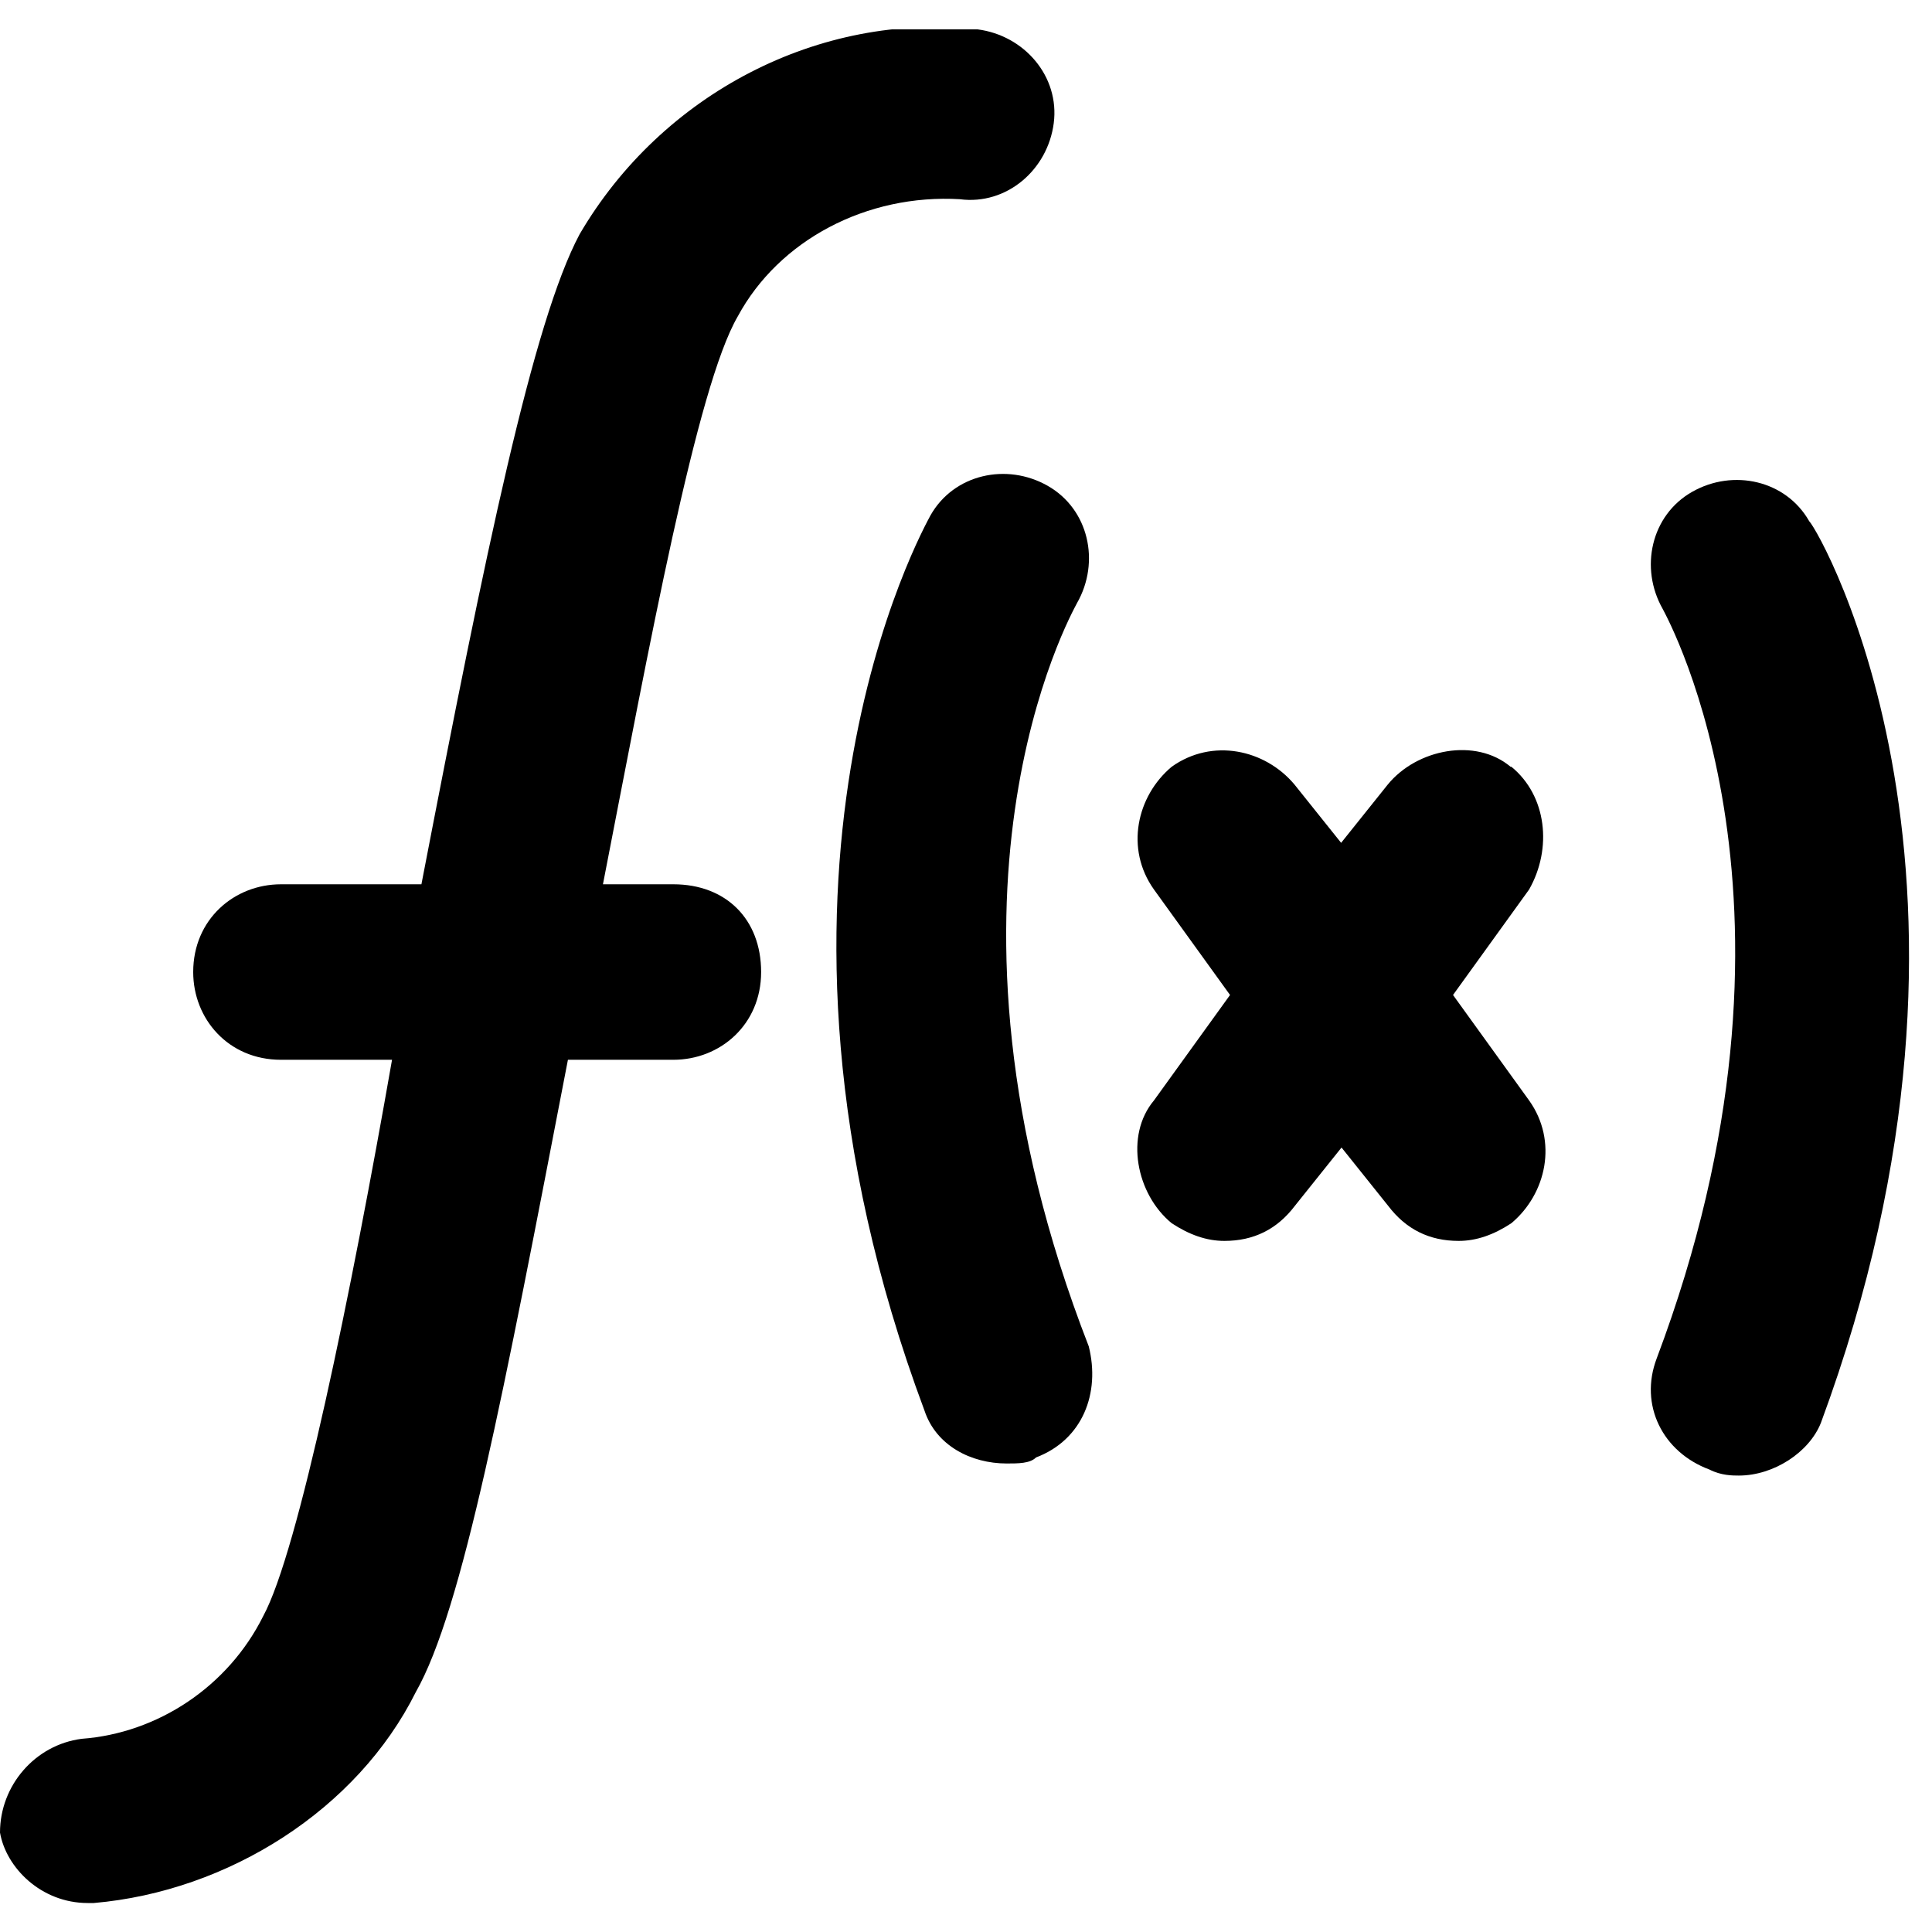 <svg xmlns="http://www.w3.org/2000/svg" data-name="Warstwa 1" viewBox="0 0 48 48"><defs><clipPath id="a"><path d="M0 .73h48v46.55H0z" style="fill:none"/></clipPath></defs><g style="clip-path:url(#a)"><path d="M23.85 4.95c1.16.15 2.18-.73 2.33-1.89.15-1.16-.73-2.18-1.89-2.33-3.93-.44-7.85 1.6-9.89 5.09-1.16 2.18-2.33 7.85-3.93 16.15H6.98c-1.16 0-2.18.87-2.18 2.18 0 1.16.87 2.18 2.18 2.18h2.76c-1.02 5.82-2.33 12.22-3.2 13.82-.87 1.75-2.62 2.91-4.51 3.05C.87 43.35 0 44.36 0 45.53c.15.87 1.02 1.75 2.18 1.75h.15c3.35-.29 6.55-2.33 8-5.24 1.16-2.04 2.18-7.42 3.78-15.71h2.62c1.16 0 2.18-.87 2.18-2.18s-.87-2.18-2.18-2.18h-1.75c1.16-5.96 2.33-12.36 3.35-14.11 1.02-1.89 3.2-3.05 5.53-2.91ZM44.95 12.95c-.58-1.02-1.89-1.31-2.91-.73s-1.31 1.89-.73 2.91c.15.29 4.07 7.42-.15 18.62-.44 1.16.15 2.33 1.31 2.76.29.15.58.15.73.15.87 0 1.75-.58 2.04-1.31 4.95-13.38 0-22.11-.29-22.4Z"/><path d="M26.76 14.98c.58-1.02.29-2.33-.73-2.91s-2.33-.29-2.91.73c-.15.29-5.09 9.02-.15 22.25.29.87 1.16 1.31 2.04 1.31.29 0 .58 0 .73-.15 1.16-.44 1.6-1.6 1.31-2.76-4.36-11.2-.44-18.18-.29-18.47ZM37.53 19.05c-.87-.73-2.33-.44-3.05.44l-1.16 1.45-1.16-1.45c-.73-.87-2.04-1.16-3.05-.44-.87.73-1.16 2.04-.44 3.05l1.89 2.62-1.89 2.62c-.73.87-.44 2.33.44 3.05.44.29.87.44 1.31.44.73 0 1.31-.29 1.75-.87l1.16-1.45 1.16 1.45c.44.58 1.02.87 1.75.87.44 0 .87-.15 1.31-.44.87-.73 1.16-2.04.44-3.05l-1.89-2.62 1.89-2.62c.58-1.02.44-2.33-.44-3.05Z"/></g></svg>
